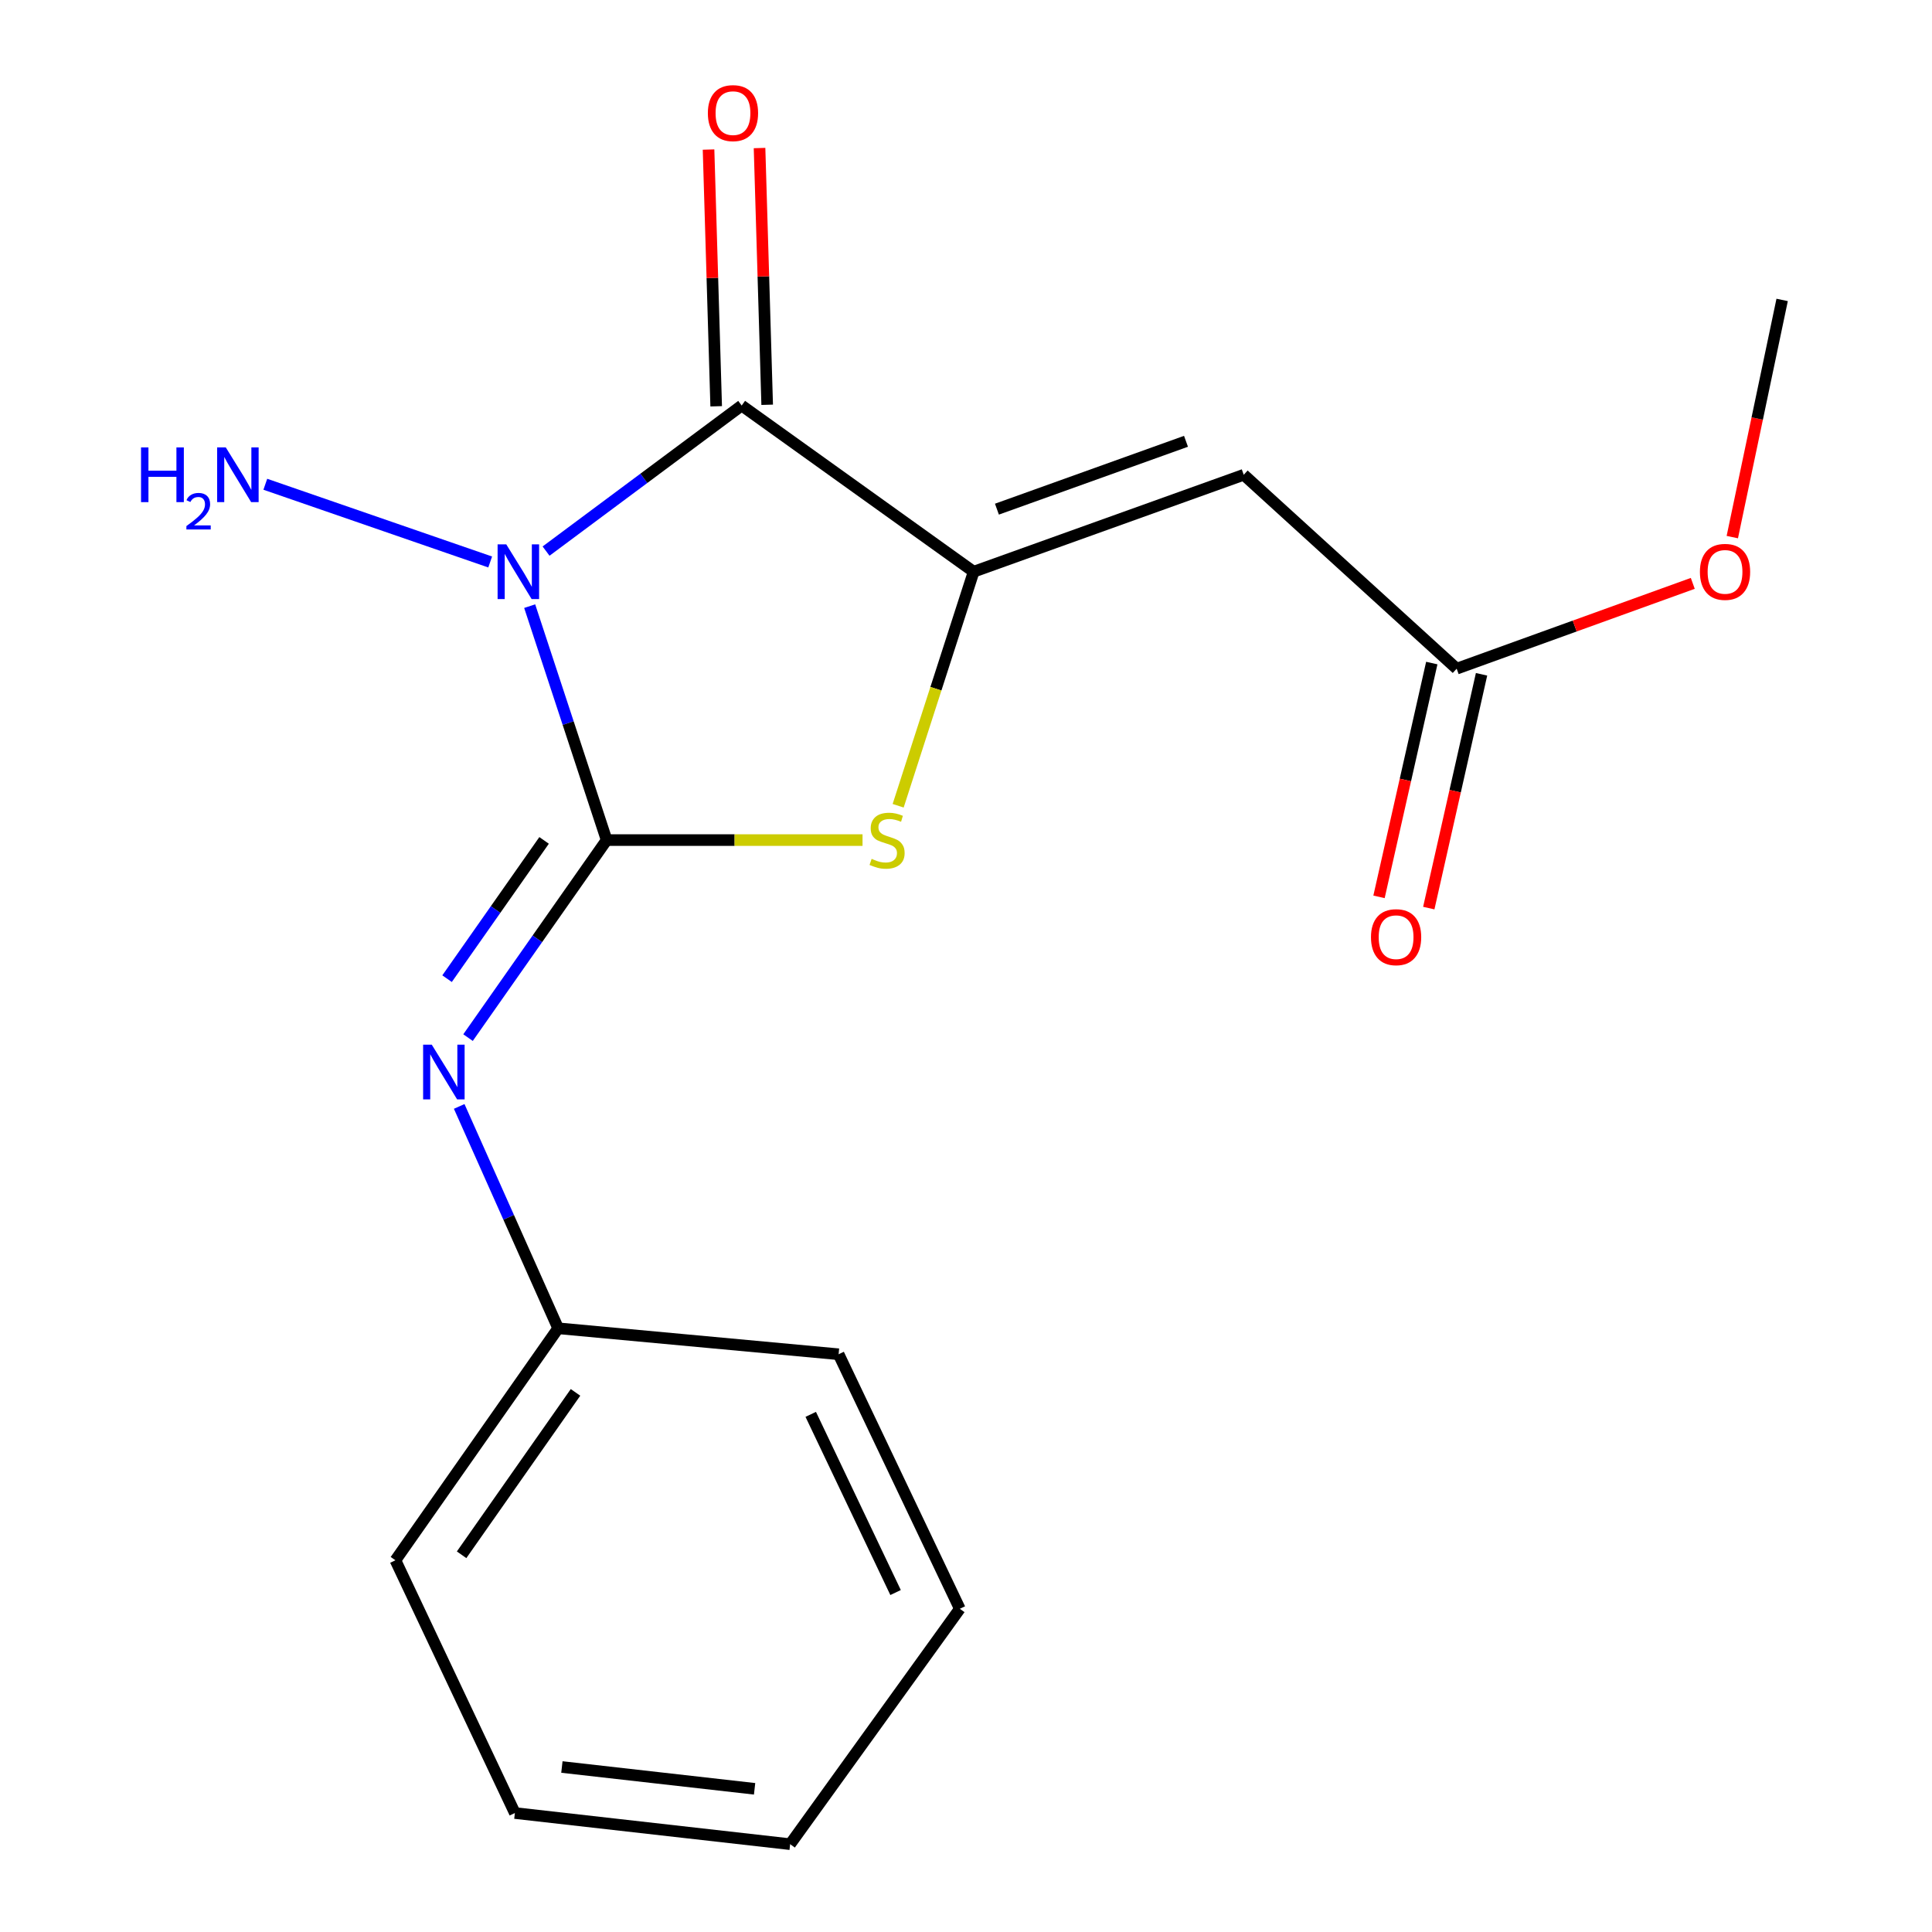 <?xml version='1.0' encoding='iso-8859-1'?>
<svg version='1.1' baseProfile='full'
              xmlns='http://www.w3.org/2000/svg'
                      xmlns:rdkit='http://www.rdkit.org/xml'
                      xmlns:xlink='http://www.w3.org/1999/xlink'
                  xml:space='preserve'
width='1000px' height='1000px' viewBox='0 0 1000 1000'>
<!-- END OF HEADER -->
<rect style='opacity:1.0;fill:#FFFFFF;stroke:none' width='1000' height='1000' x='0' y='0'> </rect>
<path class='bond-0' d='M 274.161,313.736 L 294.081,374.281' style='fill:none;fill-rule:evenodd;stroke:#0000FF;stroke-width:6px;stroke-linecap:butt;stroke-linejoin:miter;stroke-opacity:1' />
<path class='bond-0' d='M 294.081,374.281 L 314,434.825' style='fill:none;fill-rule:evenodd;stroke:#000000;stroke-width:6px;stroke-linecap:butt;stroke-linejoin:miter;stroke-opacity:1' />
<path class='bond-1' d='M 282.642,285.248 L 333.267,247.576' style='fill:none;fill-rule:evenodd;stroke:#0000FF;stroke-width:6px;stroke-linecap:butt;stroke-linejoin:miter;stroke-opacity:1' />
<path class='bond-1' d='M 333.267,247.576 L 383.893,209.904' style='fill:none;fill-rule:evenodd;stroke:#000000;stroke-width:6px;stroke-linecap:butt;stroke-linejoin:miter;stroke-opacity:1' />
<path class='bond-2' d='M 253.72,290.881 L 137.325,250.651' style='fill:none;fill-rule:evenodd;stroke:#0000FF;stroke-width:6px;stroke-linecap:butt;stroke-linejoin:miter;stroke-opacity:1' />
<path class='bond-3' d='M 314,434.825 L 380.223,434.825' style='fill:none;fill-rule:evenodd;stroke:#000000;stroke-width:6px;stroke-linecap:butt;stroke-linejoin:miter;stroke-opacity:1' />
<path class='bond-3' d='M 380.223,434.825 L 446.446,434.825' style='fill:none;fill-rule:evenodd;stroke:#CCCC00;stroke-width:6px;stroke-linecap:butt;stroke-linejoin:miter;stroke-opacity:1' />
<path class='bond-4' d='M 314,434.825 L 278.127,485.945' style='fill:none;fill-rule:evenodd;stroke:#000000;stroke-width:6px;stroke-linecap:butt;stroke-linejoin:miter;stroke-opacity:1' />
<path class='bond-4' d='M 278.127,485.945 L 242.254,537.066' style='fill:none;fill-rule:evenodd;stroke:#0000FF;stroke-width:6px;stroke-linecap:butt;stroke-linejoin:miter;stroke-opacity:1' />
<path class='bond-4' d='M 281.622,434.992 L 256.511,470.776' style='fill:none;fill-rule:evenodd;stroke:#000000;stroke-width:6px;stroke-linecap:butt;stroke-linejoin:miter;stroke-opacity:1' />
<path class='bond-4' d='M 256.511,470.776 L 231.4,506.561' style='fill:none;fill-rule:evenodd;stroke:#0000FF;stroke-width:6px;stroke-linecap:butt;stroke-linejoin:miter;stroke-opacity:1' />
<path class='bond-5' d='M 383.893,209.904 L 503.96,295.92' style='fill:none;fill-rule:evenodd;stroke:#000000;stroke-width:6px;stroke-linecap:butt;stroke-linejoin:miter;stroke-opacity:1' />
<path class='bond-6' d='M 397.091,209.512 L 395.115,143.068' style='fill:none;fill-rule:evenodd;stroke:#000000;stroke-width:6px;stroke-linecap:butt;stroke-linejoin:miter;stroke-opacity:1' />
<path class='bond-6' d='M 395.115,143.068 L 393.138,76.625' style='fill:none;fill-rule:evenodd;stroke:#FF0000;stroke-width:6px;stroke-linecap:butt;stroke-linejoin:miter;stroke-opacity:1' />
<path class='bond-6' d='M 370.695,210.297 L 368.718,143.853' style='fill:none;fill-rule:evenodd;stroke:#000000;stroke-width:6px;stroke-linecap:butt;stroke-linejoin:miter;stroke-opacity:1' />
<path class='bond-6' d='M 368.718,143.853 L 366.742,77.41' style='fill:none;fill-rule:evenodd;stroke:#FF0000;stroke-width:6px;stroke-linecap:butt;stroke-linejoin:miter;stroke-opacity:1' />
<path class='bond-7' d='M 503.96,295.92 L 643.76,245.745' style='fill:none;fill-rule:evenodd;stroke:#000000;stroke-width:6px;stroke-linecap:butt;stroke-linejoin:miter;stroke-opacity:1' />
<path class='bond-7' d='M 516.009,263.539 L 613.869,228.416' style='fill:none;fill-rule:evenodd;stroke:#000000;stroke-width:6px;stroke-linecap:butt;stroke-linejoin:miter;stroke-opacity:1' />
<path class='bond-8' d='M 503.96,295.92 L 484.423,356.488' style='fill:none;fill-rule:evenodd;stroke:#000000;stroke-width:6px;stroke-linecap:butt;stroke-linejoin:miter;stroke-opacity:1' />
<path class='bond-8' d='M 484.423,356.488 L 464.886,417.056' style='fill:none;fill-rule:evenodd;stroke:#CCCC00;stroke-width:6px;stroke-linecap:butt;stroke-linejoin:miter;stroke-opacity:1' />
<path class='bond-9' d='M 643.76,245.745 L 753.969,346.11' style='fill:none;fill-rule:evenodd;stroke:#000000;stroke-width:6px;stroke-linecap:butt;stroke-linejoin:miter;stroke-opacity:1' />
<path class='bond-10' d='M 237.679,572.683 L 263.289,630.101' style='fill:none;fill-rule:evenodd;stroke:#0000FF;stroke-width:6px;stroke-linecap:butt;stroke-linejoin:miter;stroke-opacity:1' />
<path class='bond-10' d='M 263.289,630.101 L 288.898,687.519' style='fill:none;fill-rule:evenodd;stroke:#000000;stroke-width:6px;stroke-linecap:butt;stroke-linejoin:miter;stroke-opacity:1' />
<path class='bond-11' d='M 741.089,343.202 L 727.431,403.708' style='fill:none;fill-rule:evenodd;stroke:#000000;stroke-width:6px;stroke-linecap:butt;stroke-linejoin:miter;stroke-opacity:1' />
<path class='bond-11' d='M 727.431,403.708 L 713.773,464.213' style='fill:none;fill-rule:evenodd;stroke:#FF0000;stroke-width:6px;stroke-linecap:butt;stroke-linejoin:miter;stroke-opacity:1' />
<path class='bond-11' d='M 766.848,349.017 L 753.191,409.522' style='fill:none;fill-rule:evenodd;stroke:#000000;stroke-width:6px;stroke-linecap:butt;stroke-linejoin:miter;stroke-opacity:1' />
<path class='bond-11' d='M 753.191,409.522 L 739.533,470.028' style='fill:none;fill-rule:evenodd;stroke:#FF0000;stroke-width:6px;stroke-linecap:butt;stroke-linejoin:miter;stroke-opacity:1' />
<path class='bond-12' d='M 753.969,346.11 L 815.075,324.031' style='fill:none;fill-rule:evenodd;stroke:#000000;stroke-width:6px;stroke-linecap:butt;stroke-linejoin:miter;stroke-opacity:1' />
<path class='bond-12' d='M 815.075,324.031 L 876.181,301.952' style='fill:none;fill-rule:evenodd;stroke:#FF0000;stroke-width:6px;stroke-linecap:butt;stroke-linejoin:miter;stroke-opacity:1' />
<path class='bond-13' d='M 288.898,687.519 L 204.672,807.601' style='fill:none;fill-rule:evenodd;stroke:#000000;stroke-width:6px;stroke-linecap:butt;stroke-linejoin:miter;stroke-opacity:1' />
<path class='bond-13' d='M 297.884,720.695 L 238.925,804.753' style='fill:none;fill-rule:evenodd;stroke:#000000;stroke-width:6px;stroke-linecap:butt;stroke-linejoin:miter;stroke-opacity:1' />
<path class='bond-14' d='M 288.898,687.519 L 434.067,700.957' style='fill:none;fill-rule:evenodd;stroke:#000000;stroke-width:6px;stroke-linecap:butt;stroke-linejoin:miter;stroke-opacity:1' />
<path class='bond-15' d='M 896.638,278.006 L 909.537,216.623' style='fill:none;fill-rule:evenodd;stroke:#FF0000;stroke-width:6px;stroke-linecap:butt;stroke-linejoin:miter;stroke-opacity:1' />
<path class='bond-15' d='M 909.537,216.623 L 922.436,155.24' style='fill:none;fill-rule:evenodd;stroke:#000000;stroke-width:6px;stroke-linecap:butt;stroke-linejoin:miter;stroke-opacity:1' />
<path class='bond-16' d='M 204.672,807.601 L 266.495,938.422' style='fill:none;fill-rule:evenodd;stroke:#000000;stroke-width:6px;stroke-linecap:butt;stroke-linejoin:miter;stroke-opacity:1' />
<path class='bond-17' d='M 434.067,700.957 L 496.801,832.703' style='fill:none;fill-rule:evenodd;stroke:#000000;stroke-width:6px;stroke-linecap:butt;stroke-linejoin:miter;stroke-opacity:1' />
<path class='bond-17' d='M 419.635,732.072 L 463.548,824.294' style='fill:none;fill-rule:evenodd;stroke:#000000;stroke-width:6px;stroke-linecap:butt;stroke-linejoin:miter;stroke-opacity:1' />
<path class='bond-18' d='M 496.801,832.703 L 408.98,954.545' style='fill:none;fill-rule:evenodd;stroke:#000000;stroke-width:6px;stroke-linecap:butt;stroke-linejoin:miter;stroke-opacity:1' />
<path class='bond-19' d='M 266.495,938.422 L 408.98,954.545' style='fill:none;fill-rule:evenodd;stroke:#000000;stroke-width:6px;stroke-linecap:butt;stroke-linejoin:miter;stroke-opacity:1' />
<path class='bond-19' d='M 290.837,914.6 L 390.577,925.887' style='fill:none;fill-rule:evenodd;stroke:#000000;stroke-width:6px;stroke-linecap:butt;stroke-linejoin:miter;stroke-opacity:1' />
<path  class='atom-0' d='M 262.04 281.76
L 271.32 296.76
Q 272.24 298.24, 273.72 300.92
Q 275.2 303.6, 275.28 303.76
L 275.28 281.76
L 279.04 281.76
L 279.04 310.08
L 275.16 310.08
L 265.2 293.68
Q 264.04 291.76, 262.8 289.56
Q 261.6 287.36, 261.24 286.68
L 261.24 310.08
L 257.56 310.08
L 257.56 281.76
L 262.04 281.76
' fill='#0000FF'/>
<path  class='atom-4' d='M 451.155 444.545
Q 451.475 444.665, 452.795 445.225
Q 454.115 445.785, 455.555 446.145
Q 457.035 446.465, 458.475 446.465
Q 461.155 446.465, 462.715 445.185
Q 464.275 443.865, 464.275 441.585
Q 464.275 440.025, 463.475 439.065
Q 462.715 438.105, 461.515 437.585
Q 460.315 437.065, 458.315 436.465
Q 455.795 435.705, 454.275 434.985
Q 452.795 434.265, 451.715 432.745
Q 450.675 431.225, 450.675 428.665
Q 450.675 425.105, 453.075 422.905
Q 455.515 420.705, 460.315 420.705
Q 463.595 420.705, 467.315 422.265
L 466.395 425.345
Q 462.995 423.945, 460.435 423.945
Q 457.675 423.945, 456.155 425.105
Q 454.635 426.225, 454.675 428.185
Q 454.675 429.705, 455.435 430.625
Q 456.235 431.545, 457.355 432.065
Q 458.515 432.585, 460.435 433.185
Q 462.995 433.985, 464.515 434.785
Q 466.035 435.585, 467.115 437.225
Q 468.235 438.825, 468.235 441.585
Q 468.235 445.505, 465.595 447.625
Q 462.995 449.705, 458.635 449.705
Q 456.115 449.705, 454.195 449.145
Q 452.315 448.625, 450.075 447.705
L 451.155 444.545
' fill='#CCCC00'/>
<path  class='atom-6' d='M 223.484 540.733
L 232.764 555.733
Q 233.684 557.213, 235.164 559.893
Q 236.644 562.573, 236.724 562.733
L 236.724 540.733
L 240.484 540.733
L 240.484 569.053
L 236.604 569.053
L 226.644 552.653
Q 225.484 550.733, 224.244 548.533
Q 223.044 546.333, 222.684 545.653
L 222.684 569.053
L 219.004 569.053
L 219.004 540.733
L 223.484 540.733
' fill='#0000FF'/>
<path  class='atom-8' d='M 366.389 58.55
Q 366.389 51.75, 369.749 47.95
Q 373.109 44.15, 379.389 44.15
Q 385.669 44.15, 389.029 47.95
Q 392.389 51.75, 392.389 58.55
Q 392.389 65.43, 388.989 69.35
Q 385.589 73.23, 379.389 73.23
Q 373.149 73.23, 369.749 69.35
Q 366.389 65.47, 366.389 58.55
M 379.389 70.03
Q 383.709 70.03, 386.029 67.15
Q 388.389 64.23, 388.389 58.55
Q 388.389 52.99, 386.029 50.19
Q 383.709 47.35, 379.389 47.35
Q 375.069 47.35, 372.709 50.15
Q 370.389 52.95, 370.389 58.55
Q 370.389 64.27, 372.709 67.15
Q 375.069 70.03, 379.389 70.03
' fill='#FF0000'/>
<path  class='atom-9' d='M 72.998 231.585
L 76.838 231.585
L 76.838 243.625
L 91.317 243.625
L 91.317 231.585
L 95.157 231.585
L 95.157 259.905
L 91.317 259.905
L 91.317 246.825
L 76.838 246.825
L 76.838 259.905
L 72.998 259.905
L 72.998 231.585
' fill='#0000FF'/>
<path  class='atom-9' d='M 96.53 258.912
Q 97.217 257.143, 98.853 256.166
Q 100.49 255.163, 102.761 255.163
Q 105.586 255.163, 107.17 256.694
Q 108.754 258.225, 108.754 260.945
Q 108.754 263.717, 106.694 266.304
Q 104.662 268.891, 100.438 271.953
L 109.07 271.953
L 109.07 274.065
L 96.478 274.065
L 96.478 272.297
Q 99.962 269.815, 102.022 267.967
Q 104.107 266.119, 105.11 264.456
Q 106.114 262.793, 106.114 261.077
Q 106.114 259.281, 105.216 258.278
Q 104.318 257.275, 102.761 257.275
Q 101.256 257.275, 100.253 257.882
Q 99.249 258.489, 98.537 259.836
L 96.53 258.912
' fill='#0000FF'/>
<path  class='atom-9' d='M 116.87 231.585
L 126.15 246.585
Q 127.07 248.065, 128.55 250.745
Q 130.03 253.425, 130.11 253.585
L 130.11 231.585
L 133.87 231.585
L 133.87 259.905
L 129.99 259.905
L 120.03 243.505
Q 118.87 241.585, 117.63 239.385
Q 116.43 237.185, 116.07 236.505
L 116.07 259.905
L 112.39 259.905
L 112.39 231.585
L 116.87 231.585
' fill='#0000FF'/>
<path  class='atom-10' d='M 709.617 485.08
Q 709.617 478.28, 712.977 474.48
Q 716.337 470.68, 722.617 470.68
Q 728.897 470.68, 732.257 474.48
Q 735.617 478.28, 735.617 485.08
Q 735.617 491.96, 732.217 495.88
Q 728.817 499.76, 722.617 499.76
Q 716.377 499.76, 712.977 495.88
Q 709.617 492, 709.617 485.08
M 722.617 496.56
Q 726.937 496.56, 729.257 493.68
Q 731.617 490.76, 731.617 485.08
Q 731.617 479.52, 729.257 476.72
Q 726.937 473.88, 722.617 473.88
Q 718.297 473.88, 715.937 476.68
Q 713.617 479.48, 713.617 485.08
Q 713.617 490.8, 715.937 493.68
Q 718.297 496.56, 722.617 496.56
' fill='#FF0000'/>
<path  class='atom-12' d='M 879.874 296
Q 879.874 289.2, 883.234 285.4
Q 886.594 281.6, 892.874 281.6
Q 899.154 281.6, 902.514 285.4
Q 905.874 289.2, 905.874 296
Q 905.874 302.88, 902.474 306.8
Q 899.074 310.68, 892.874 310.68
Q 886.634 310.68, 883.234 306.8
Q 879.874 302.92, 879.874 296
M 892.874 307.48
Q 897.194 307.48, 899.514 304.6
Q 901.874 301.68, 901.874 296
Q 901.874 290.44, 899.514 287.64
Q 897.194 284.8, 892.874 284.8
Q 888.554 284.8, 886.194 287.6
Q 883.874 290.4, 883.874 296
Q 883.874 301.72, 886.194 304.6
Q 888.554 307.48, 892.874 307.48
' fill='#FF0000'/>
</svg>
